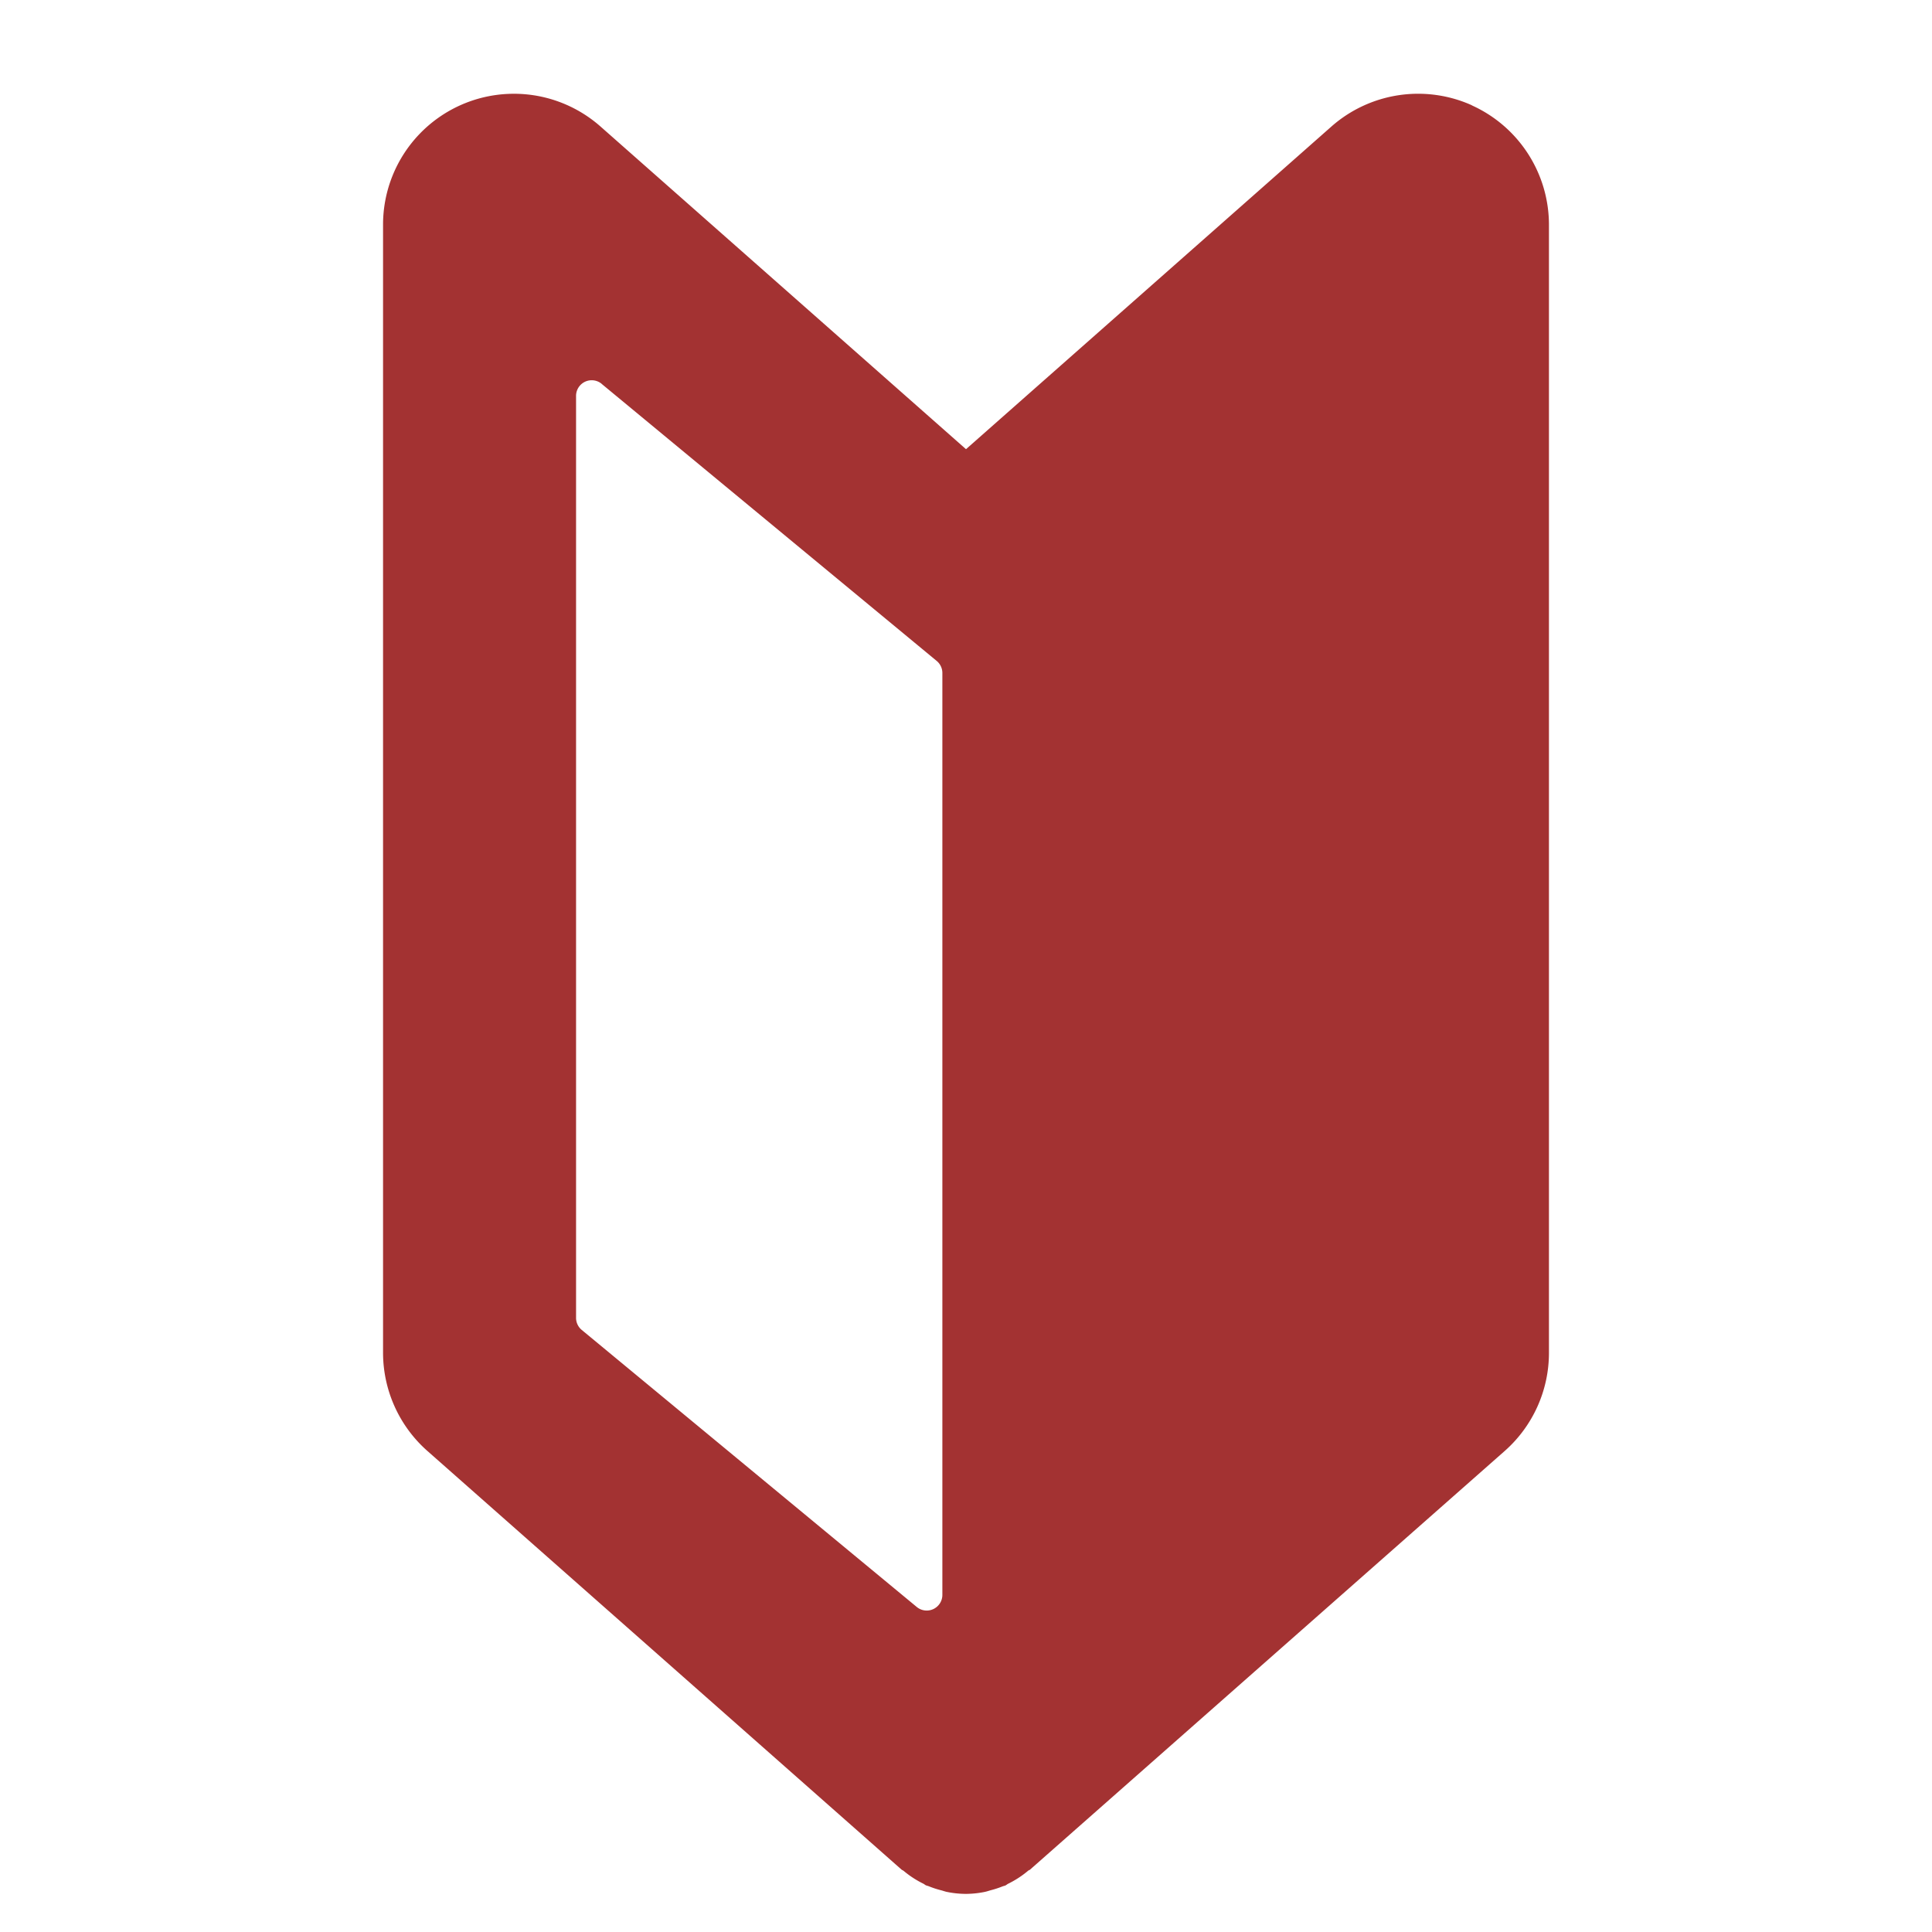 <svg xmlns="http://www.w3.org/2000/svg" width="30" height="30" viewBox="0 0 30 30">
  <g id="icon" transform="translate(-1655.371 -36.371)">
    <g id="icon-guide-01" transform="translate(1655.371 36.371)">
      <rect id="frame" width="30" height="30" fill="none"/>
      <path id="icon-2" data-name="icon" d="M26.821,2.606a2.036,2.036,0,0,0-2.181.329L18.965,7.946,13.289,2.935A2.032,2.032,0,0,0,9.913,4.458V21.982A2.037,2.037,0,0,0,10.6,23.5l7.372,6.509.007,0c.007.007.016.011.024.018a1.5,1.5,0,0,0,.3.194c.015.007.026.02.042.026s.029.008.043.014a1.41,1.41,0,0,0,.19.062c.031.008.062.02.093.026a1.492,1.492,0,0,0,.287.03h.008a1.487,1.487,0,0,0,.287-.03c.032-.006.062-.017.094-.026a1.491,1.491,0,0,0,.19-.062c.014-.005.029-.007.043-.014s.026-.019.041-.026a1.521,1.521,0,0,0,.3-.194c.007-.007.016-.011.024-.018l.007,0L27.332,23.5a2.033,2.033,0,0,0,.685-1.521V4.458a2.035,2.035,0,0,0-1.2-1.852M13.31,6.934l5.2,4.3a.243.243,0,0,1,.088.187V25.735a.243.243,0,0,1-.4.187l-5.2-4.3a.243.243,0,0,1-.088-.187V7.12a.243.243,0,0,1,.4-.187" transform="translate(-3.965 -0.971)" fill="#a33232"/>
    </g>
  </g>
</svg>
